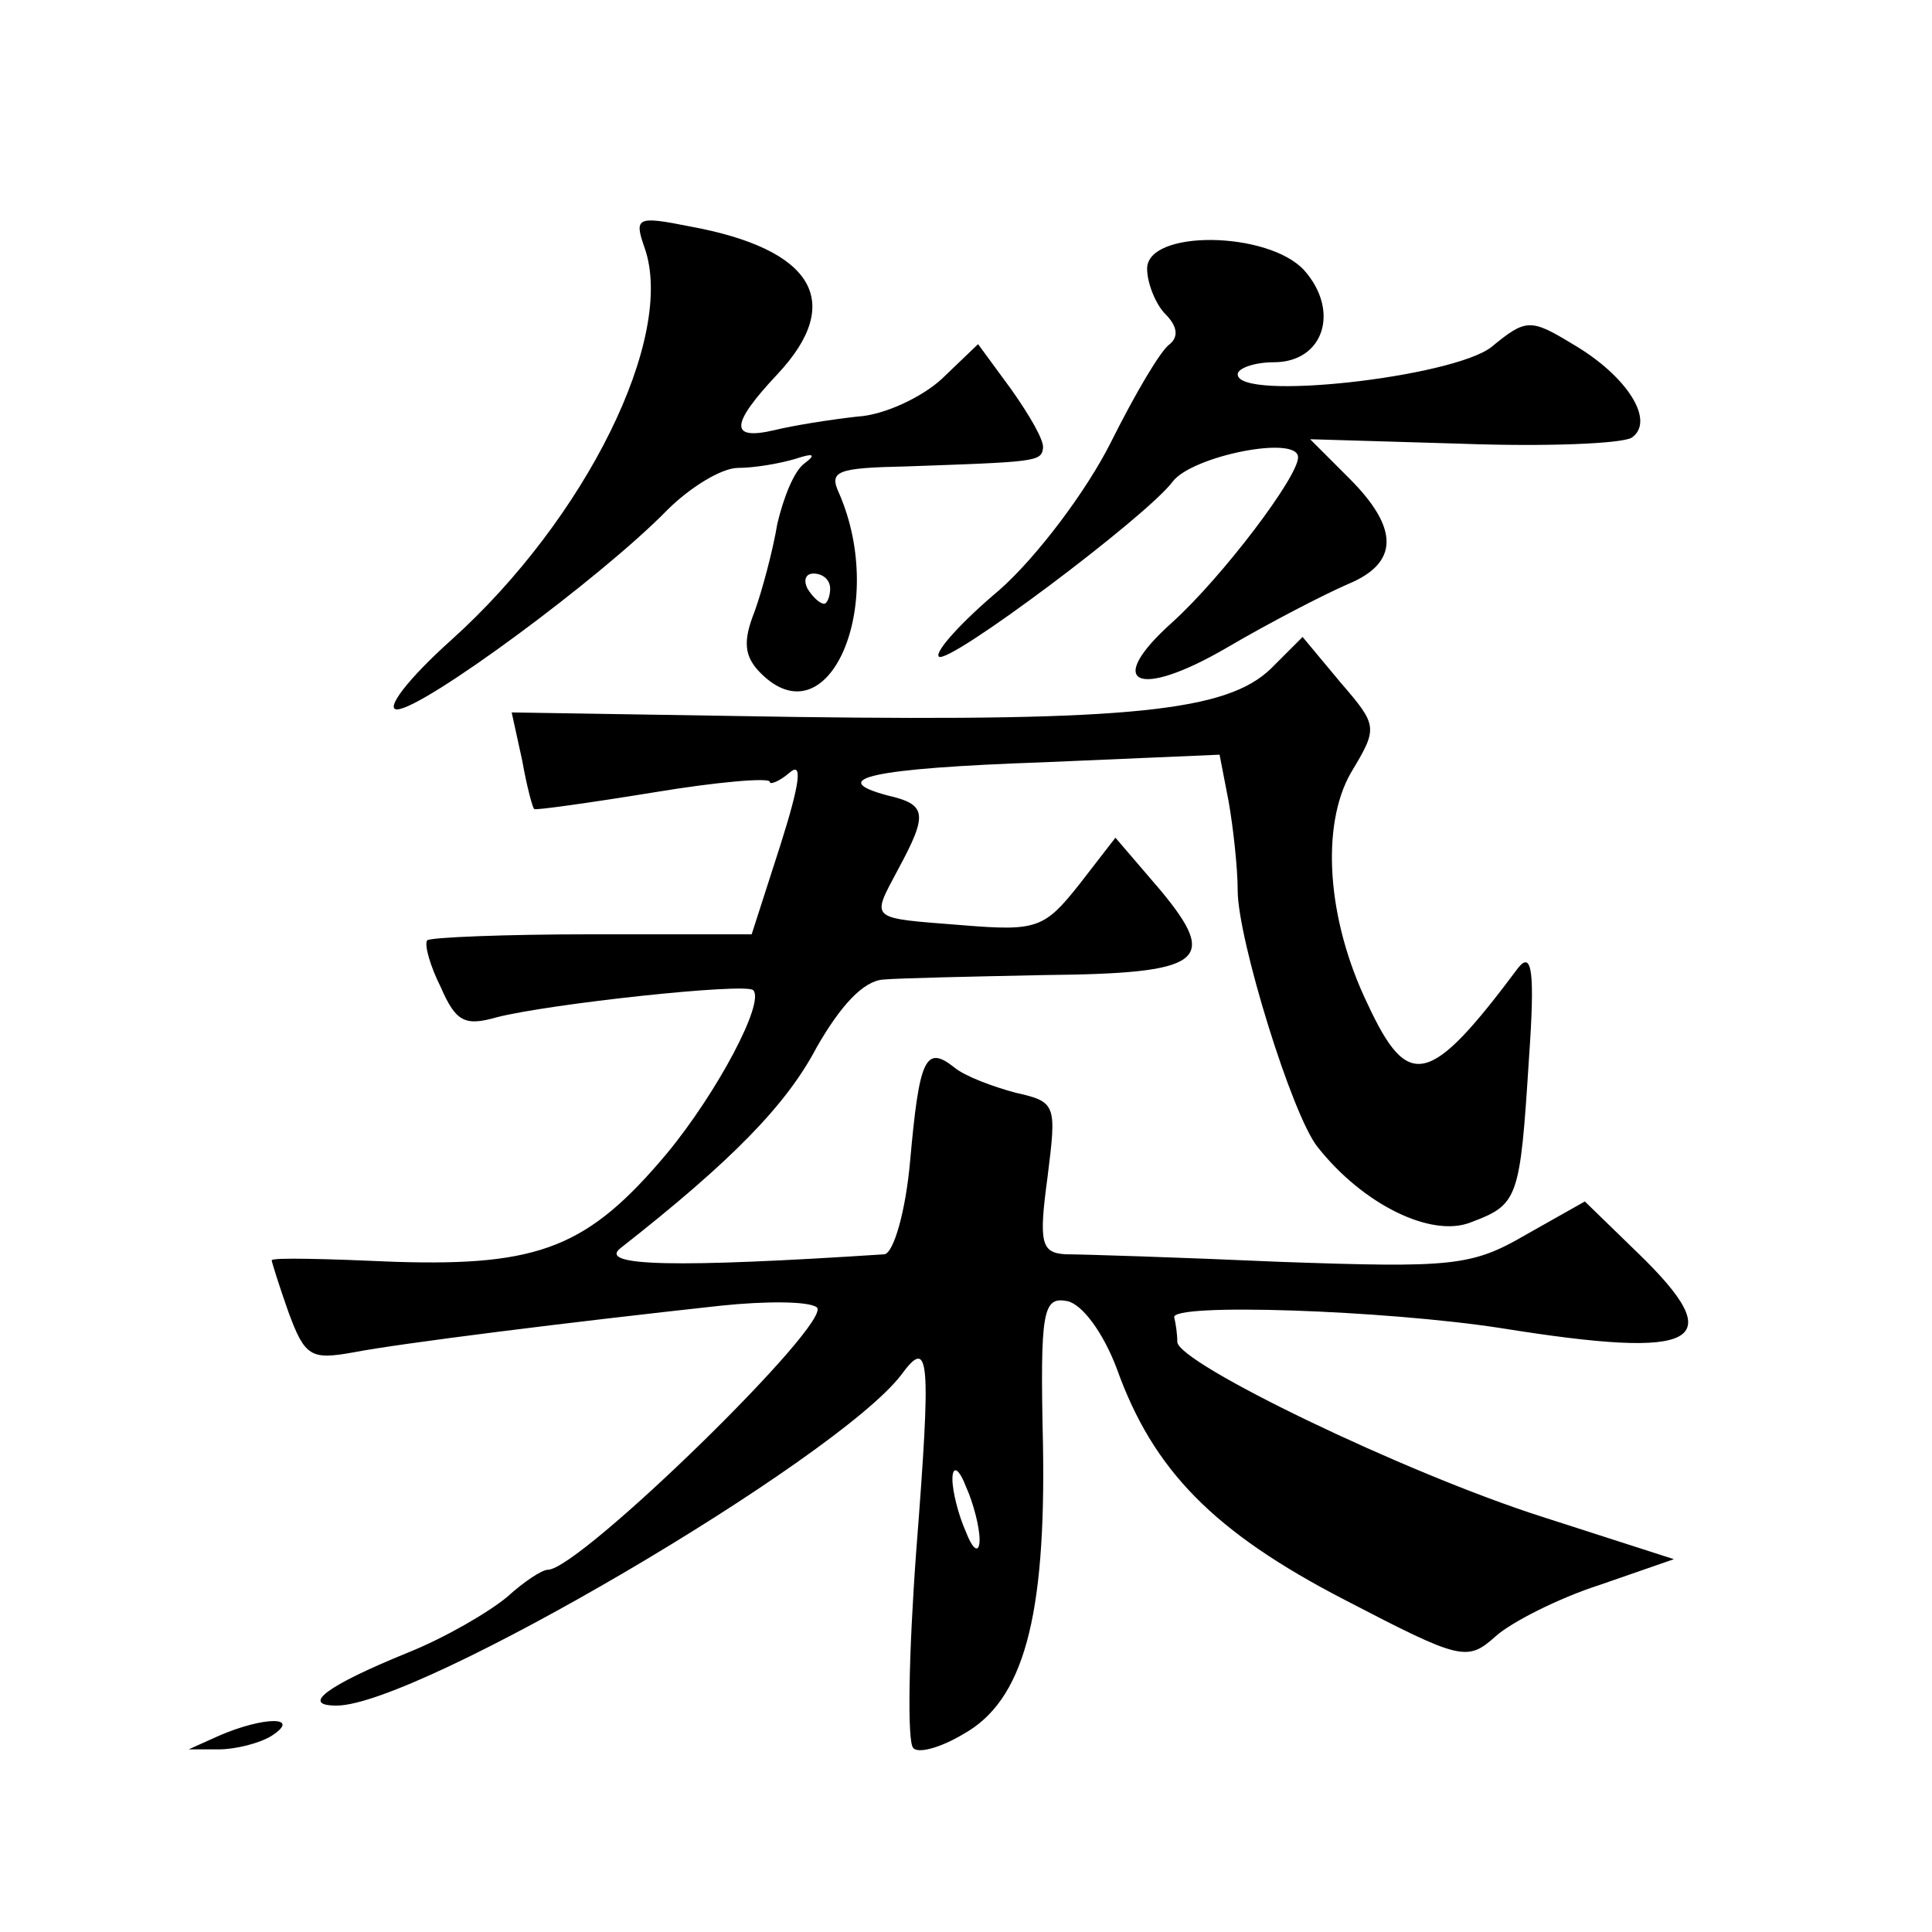 <?xml version="1.0" standalone="no"?>
<!DOCTYPE svg PUBLIC "-//W3C//DTD SVG 20010904//EN"
 "http://www.w3.org/TR/2001/REC-SVG-20010904/DTD/svg10.dtd">
<svg version="1.0" xmlns="http://www.w3.org/2000/svg"
 width="128pt" height="128pt" viewBox="0 0 128 128"
 preserveAspectRatio="xMidYMid meet">
<g transform="translate(0,128) scale(0.1,-0.1)"
fill="#0" stroke="none">
<path d="M427 1116 c21 -59 -39 -180 -128 -260 -29 -26 -44 -46 -36 -46 17 0 135
87 179 132 15 15 36 28 47 28 11 0 28 3 38 6 12 4 14 3 6 -3 -7 -5 -14 -23 -18
-40 -3 -18 -10 -44 -15 -58 -8 -20 -7 -30 4 -41 45 -45 84 45 52 119 -7 15 -2 17
45 18 84 3 89 3 90 12 1 5 -9 22 -21 39 l-22 30 -24 -23 c-13 -12 -38 -24 -56 -25
-18 -2 -43 -6 -55 -9 -30 -7 -29 4 2 37 45 48 24 83 -58 98 -35 7 -37 6 -30 -14z
m123 -226 c0 -5 -2 -10 -4 -10 -3 0 -8 5 -11 10 -3 6 -1 10 4 10 6 0 11 -4 11 -10z
M760 1102 c0 -10 6 -24 12 -30 8 -8 9 -15 3 -20 -6 -4 -23 -33 -39 -65 -16 -32
-49 -76 -74 -98 -25 -21 -43 -41 -40 -44 6 -6 138 93 155 116 13 17 83 31 83 16
0 -13 -50 -79 -83 -109 -46 -41 -24 -52 36 -17 29 17 64 35 80 42 34 14 34 37 1
70 l-26 26 101 -3 c55 -2 105 0 112 4 16 11 -3 41 -39 62 -28 17 -31 17 -54 -2
-26 -20 -168 -36 -168 -18 0 4 11 8 24 8 33 0 44 34 20 61 -24 26 -104 27 -104
1z M842 837 c-29 -28 -92 -35 -315 -32 l-188 3 7 -32 c3 -17 7 -32 8 -32 0 -1 36
4 79 11 42 7 77 10 77 7 0 -2 6 0 13 6 9 8 7 -7 -6 -48 l-19 -59 -106 0 c-57 0
-107 -2 -109 -4 -2 -3 2 -17 9 -31 10 -23 16 -26 37 -20 35 9 165 23 170 18 8 -8
-24 -68 -57 -108 -52 -62 -84 -75 -180 -72 -45 2 -82 3 -82 1 0 -1 5 -17 11 -34
11 -30 15 -32 43 -27 31 6 143 20 244 31 29 3 57 3 63 -1 13 -8 -157 -174 -178
-174 -4 0 -16 -8 -27 -18 -12 -10 -41 -27 -66 -37 -54 -22 -71 -35 -47 -35 54 0
331 163 374 219 19 26 20 12 10 -117 -5 -68 -6 -126 -2 -130 3 -4 18 0 33 9 40
22 55 77 53 192 -2 89 0 98 16 95 10 -2 24 -21 33 -45 24 -67 64 -108 151 -153
77 -40 81 -41 100 -24 10 9 41 25 69 34 l49 17 -87 28 c-91 29 -242 102 -242 116
0 5 -1 12 -2 16 -4 10 140 5 217 -7 131 -21 152 -10 90 50 l-35 34 -39 -22 c-36
-21 -49 -22 -163 -18 -68 3 -131 5 -142 5 -16 1 -18 7 -12 51 6 48 6 50 -21 56
-15 4 -34 11 -41 17 -19 15 -23 5 -29 -62 -3 -34 -11 -61 -17 -62 -138 -9 -190
-8 -175 4 74 58 110 95 130 133 16 28 31 44 44 45 11 1 59 2 107 3 105 1 116 9
77 56 l-30 35 -24 -31 c-23 -29 -28 -31 -77 -27 -63 5 -61 3 -43 37 20 37 19 43
-7 49 -41 11 -11 18 104 22 l116 5 6 -31 c3 -17 6 -44 6 -59 0 -32 36 -149 53 -170
30 -38 75 -60 101 -50 32 12 33 15 39 109 4 57 2 71 -7 60 -59 -79 -73 -82 -100
-24 -27 56 -31 118 -11 153 18 30 18 31 -7 60 l-25 30 -21 -21z m-193 -577 c0 -9
-4 -8 -9 5 -5 11 -9 27 -9 35 0 9 4 8 9 -5 5 -11 9 -27 9 -35z M145 130 l-20 -9
20 0 c11 0 27 4 35 9 20 13 -5 13 -35 0z"/>
</g>
</svg>
